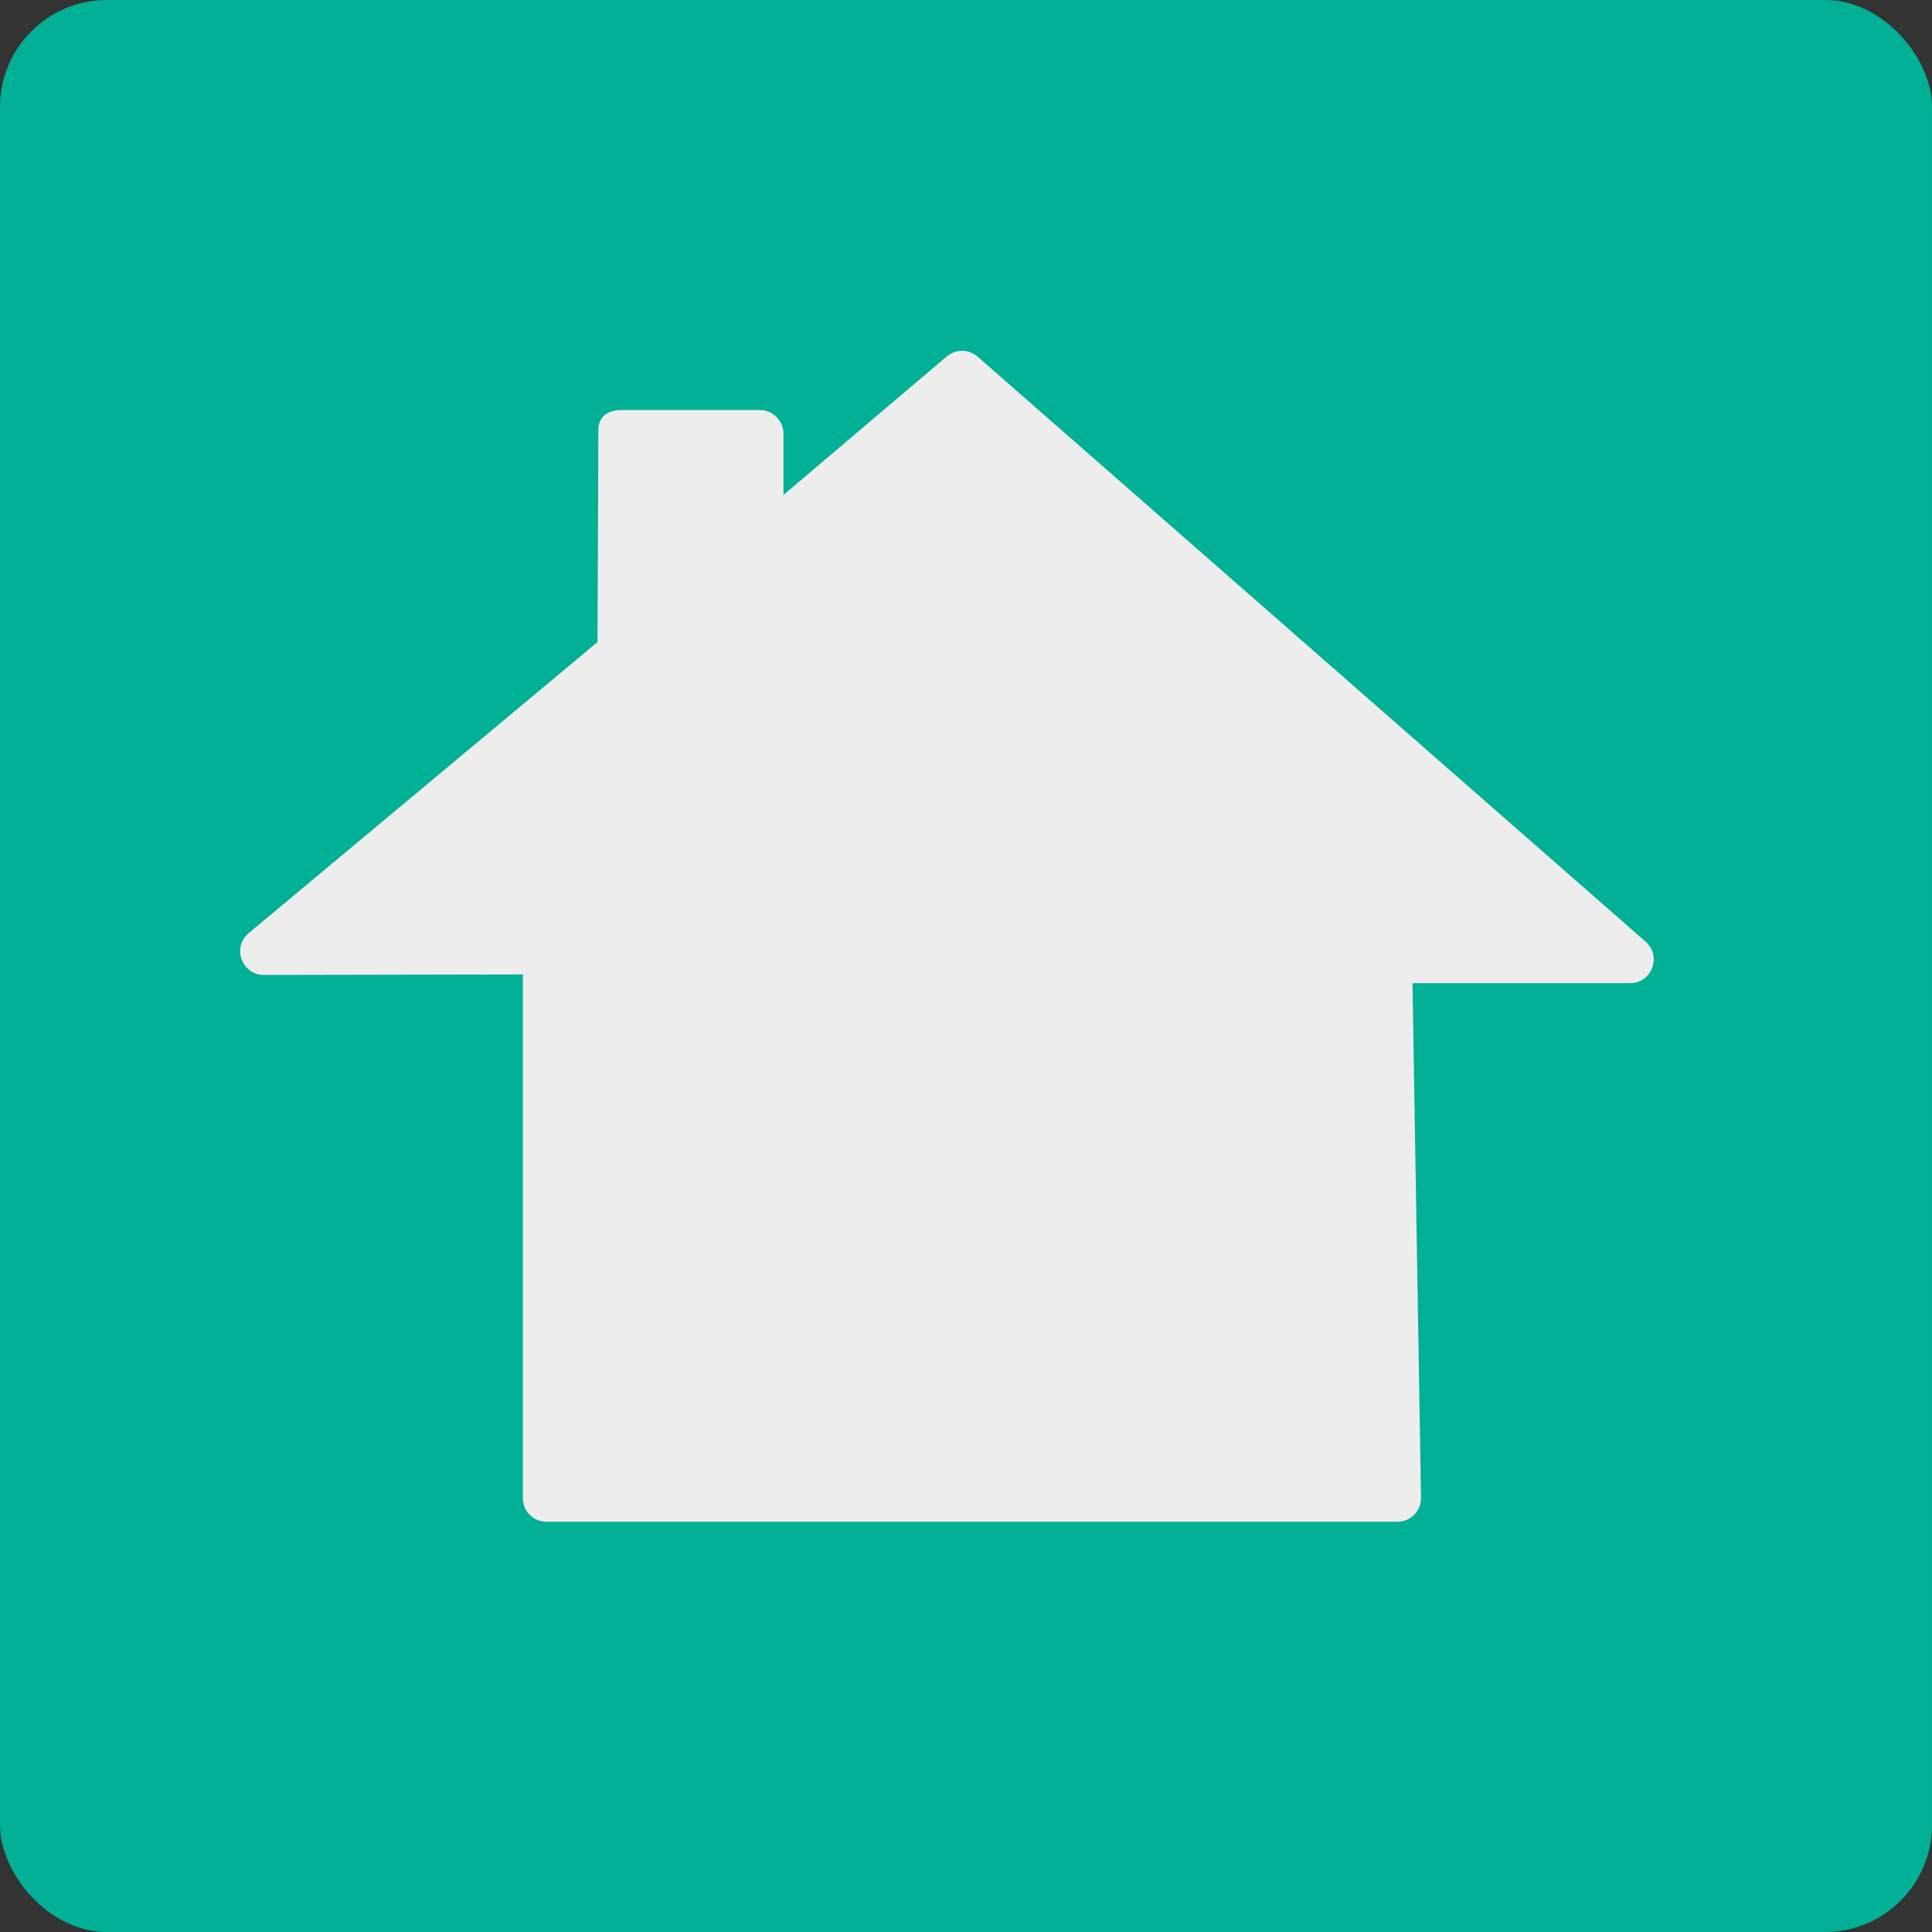 <?xml version="1.0" encoding="UTF-8"?>
<svg xmlns="http://www.w3.org/2000/svg" id="Warstwa_1" data-name="Warstwa 1" viewBox="0 0 115.43 115.43">
  <rect x="0" y="0" width="115.43" height="115.43" fill="#333333" stroke="none"/>
  <defs>
    <style>
      .cls-1 {
        fill: #ededed;
      }

      .cls-1, .cls-2 {
        stroke-width: 0px;
      }

      .cls-2 {
        fill: #01b095;
      }
    </style>
  </defs>
  <rect class="cls-2" width="115.43" height="115.43" rx="6.39" ry="6.39"></rect>
  <path id="Path_2" data-name="Path 2" class="cls-1" d="M46.81,29.57v-3.66c0-.78-.64-1.41-1.42-1.41h-8.27c-1.42,0-1.37,1.14-1.37,1.14l-.05,12.72-20.84,17.39c-1.02.85-.41,2.5.91,2.5l15.47-.03v31.29c0,.78.63,1.41,1.41,1.41h50.84c.79,0,1.43-.65,1.41-1.44l-.51-30.74h13c1.3,0,1.91-1.62.93-2.48L58.41,21.31c-.53-.46-1.31-.47-1.85-.01l-9.75,8.27Z"></path>
</svg>
